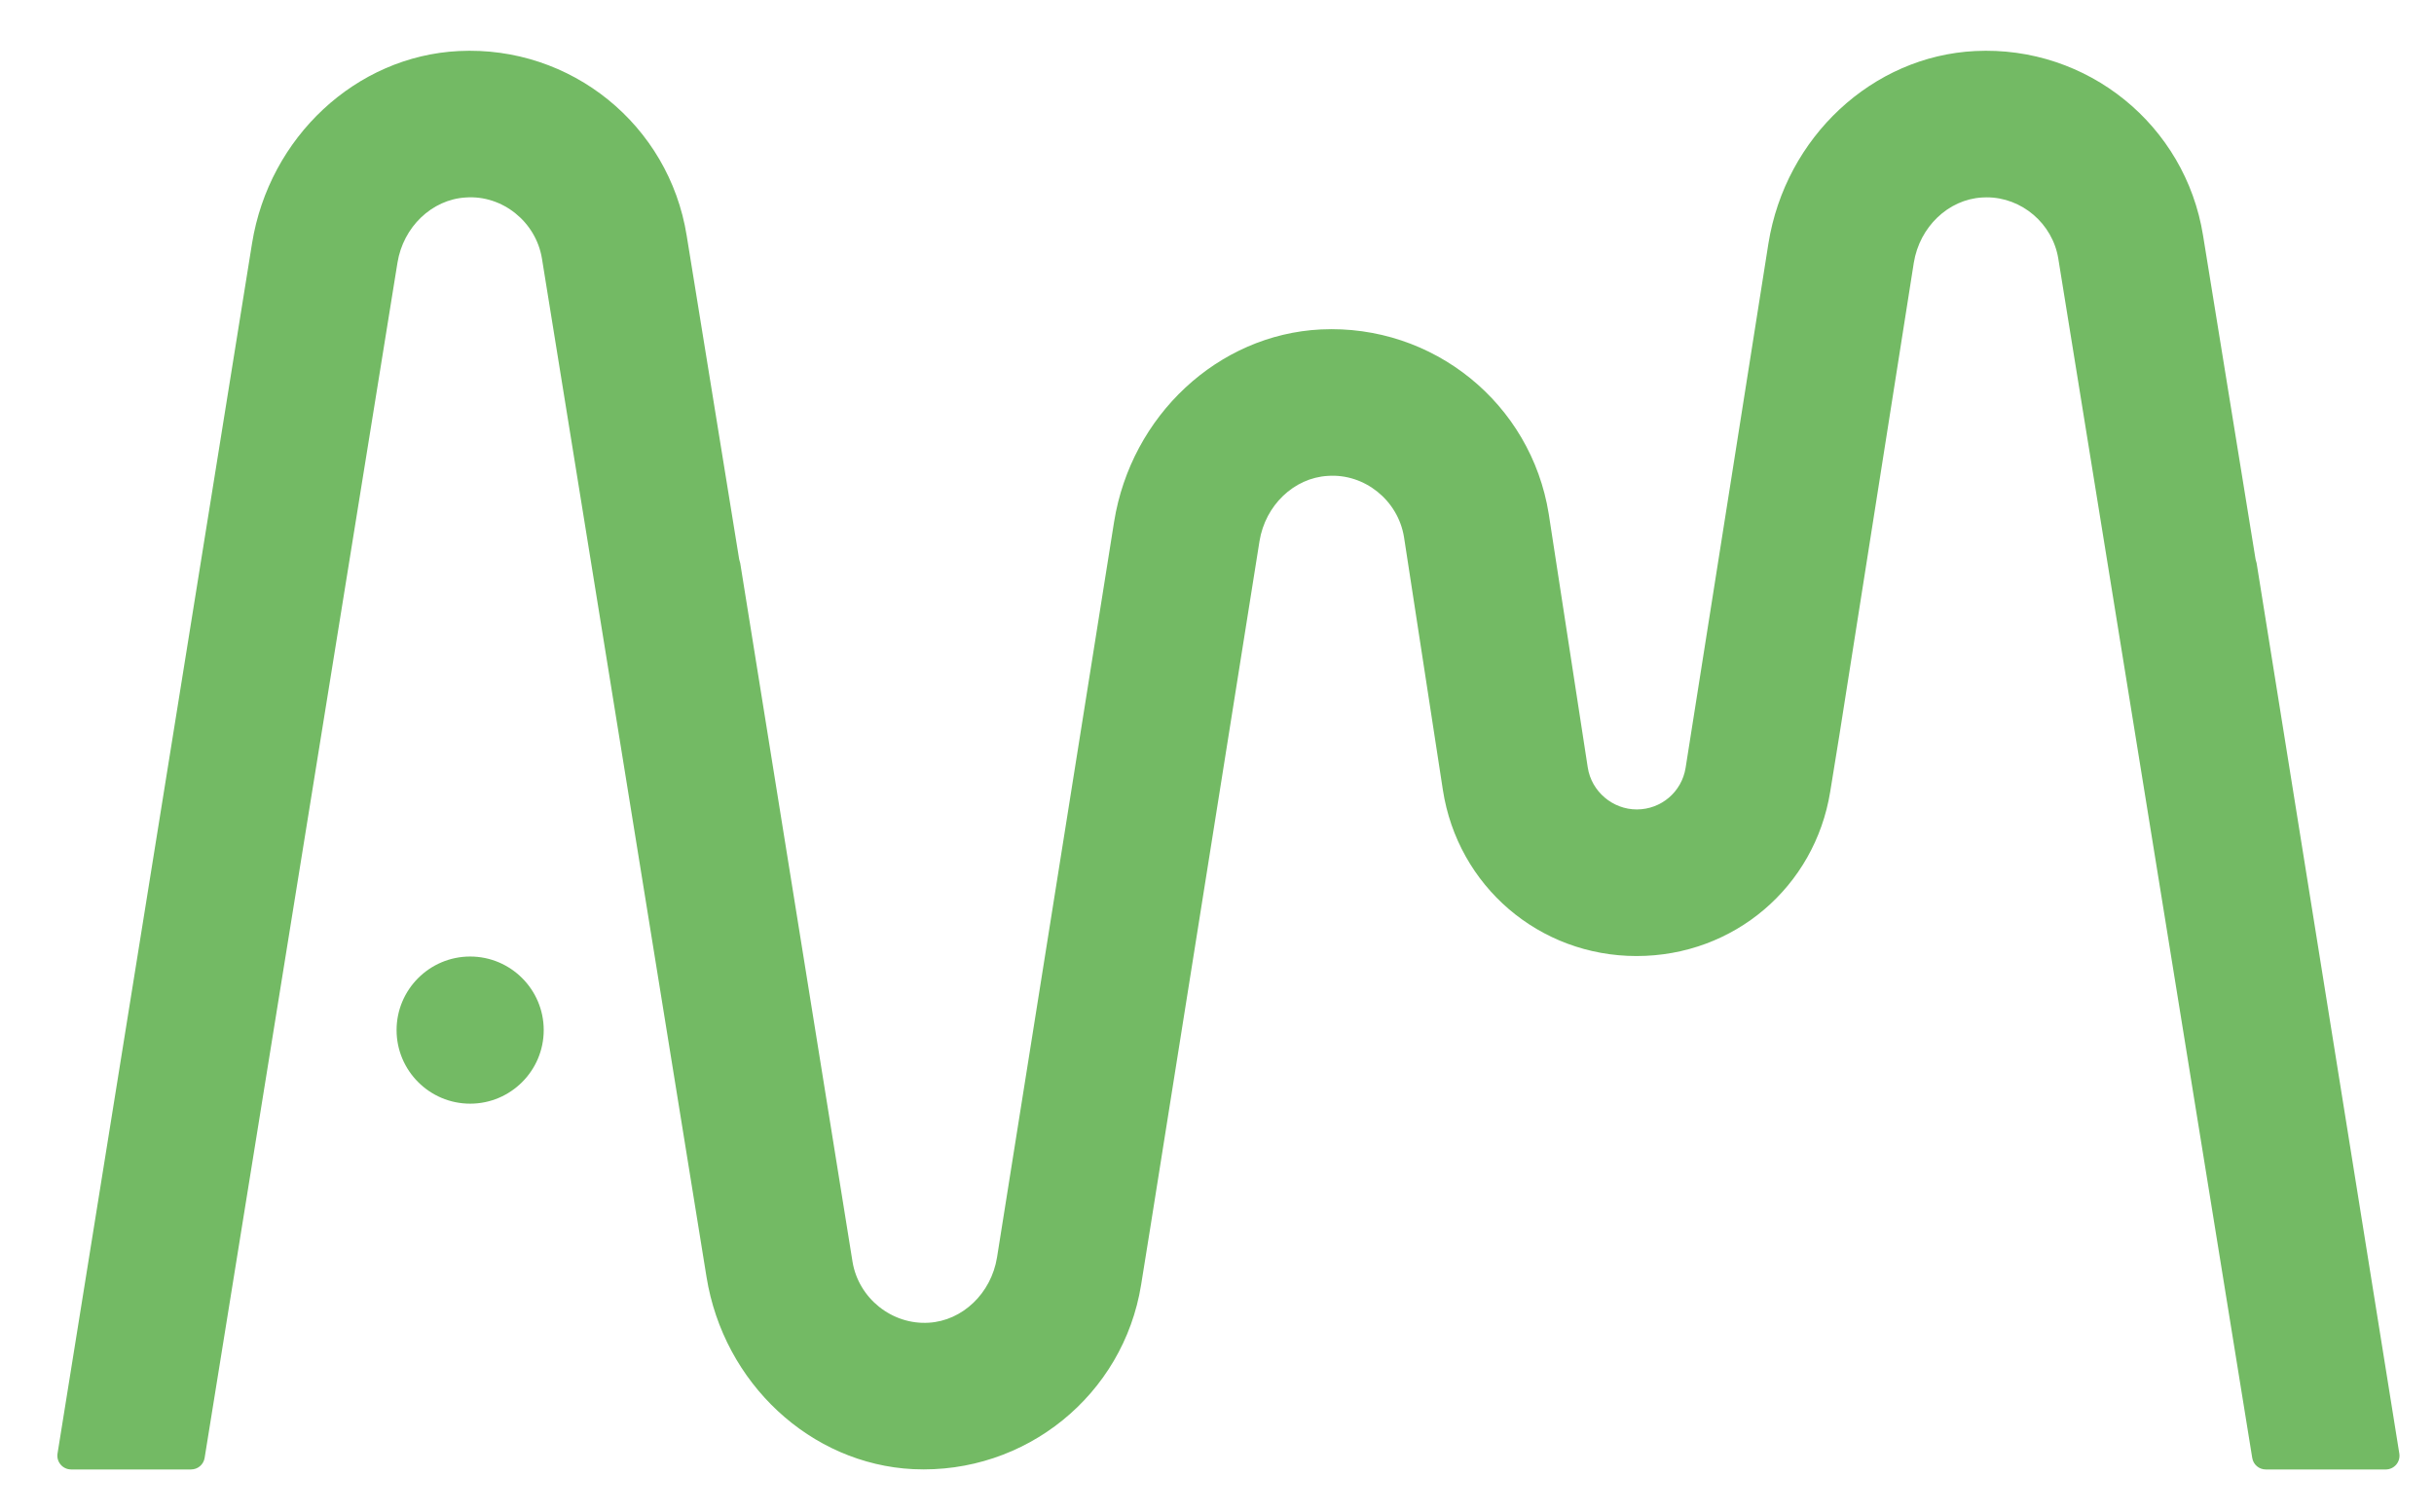 <?xml version="1.0" encoding="UTF-8"?> <svg xmlns="http://www.w3.org/2000/svg" id="Calque_1" viewBox="0 0 1572.93 977.39"><defs><style>.cls-1{fill:#73ba64;}</style></defs><path class="cls-1" d="m303.83,618.14c-26.22,0-47.55,21.32-47.55,47.54s21.33,47.55,47.55,47.55,47.54-21.33,47.54-47.55-21.32-47.54-47.54-47.54Z"></path><path class="cls-1" d="m590.2,949.42c72.33,3.35,135.74-47.78,147.22-119.13l5.95-37.01,70.56-443.57c3.74-23.16,22.28-40.89,44.09-42.17,23.73-1.69,45.43,15.74,49.29,39.52l25.12,163.42c9.61,62.19,62.26,107.34,125.18,107.34s115.17-44.65,125.13-106.18l5.94-36.64,48.08-305.19c3.74-23.17,22.28-40.9,44.09-42.18,1.03-.07,2.05-.1,3.07-.1,22.53,0,42.53,16.87,46.22,39.62l125.33,775.02c.7,4.32,4.39,7.45,8.79,7.45h77.47c2.61,0,5.08-1.14,6.78-3.13,1.68-1.97,2.42-4.59,2-7.19l-92.21-575.37c-.33-1.12-.52-1.76-.67-2.45l-33.95-209.34c-11.46-71.37-74.76-122.75-147.25-119.16-66.35,3.28-122.54,55.55-133.61,124.3l-53.53,338.94c-2.5,15.53-15.76,26.83-31.52,26.87-15.69,0-29.32-11.66-31.71-27.11l-25.23-163.97c-11.45-71.32-74.7-122.6-147.25-119.12-66.35,3.28-122.54,55.55-133.61,124.3l-75.66,475.38c-3.74,23.17-22.28,40.93-44.09,42.21-23.82,1.49-45.47-15.83-49.31-39.52l-72.55-451.32c-.33-1.13-.52-1.77-.67-2.46l-33.95-209.34c-11.47-71.37-74.66-122.75-147.25-119.16-66.35,3.28-122.54,55.55-133.61,124.3L37.18,939.31c-.41,2.58.33,5.2,2.02,7.17,1.69,1.99,4.16,3.13,6.78,3.13h77.46c4.39,0,8.09-3.13,8.79-7.45l124.62-772.37c3.73-23.15,22.27-40.88,44.09-42.17,23.71-1.72,45.43,15.74,49.29,39.52l106.33,657.98c11.05,68.76,67.25,121.04,133.65,124.3Z"></path></svg> 